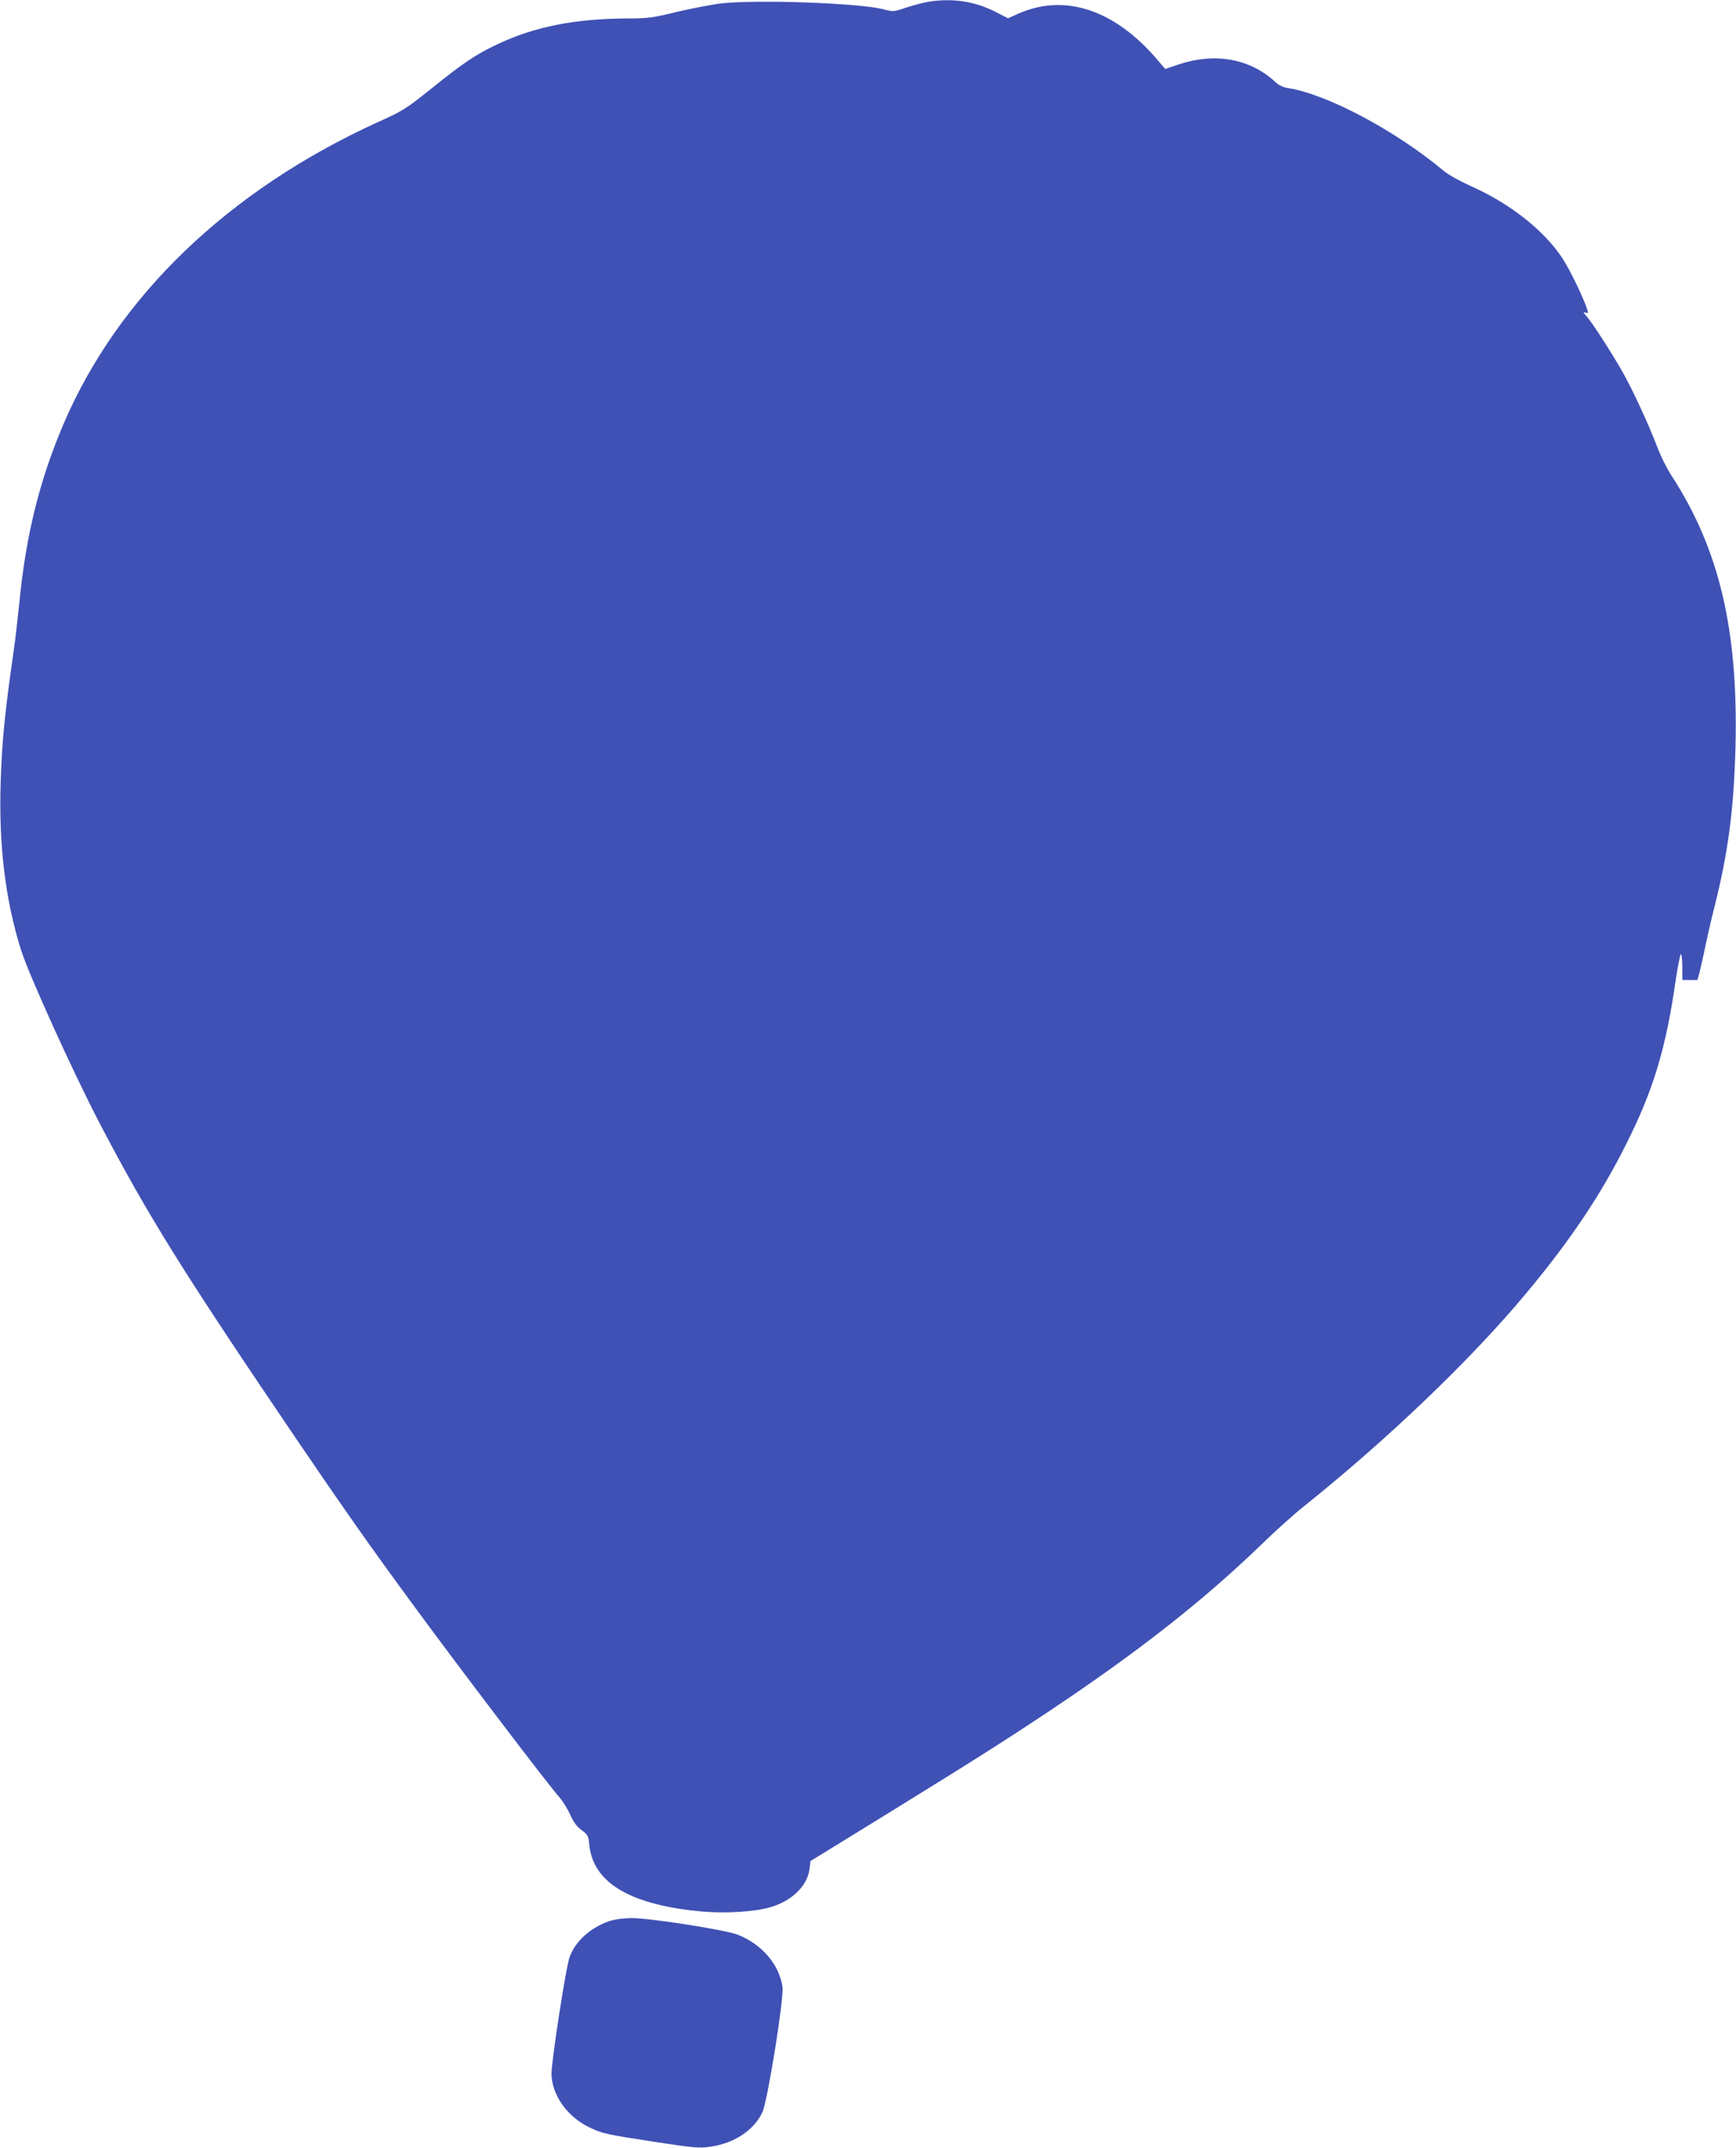 <?xml version="1.0" standalone="no"?>
<!DOCTYPE svg PUBLIC "-//W3C//DTD SVG 20010904//EN"
 "http://www.w3.org/TR/2001/REC-SVG-20010904/DTD/svg10.dtd">
<svg version="1.0" xmlns="http://www.w3.org/2000/svg"
 width="1035pt" height="1280pt" viewBox="0 0 1035 1280"
 preserveAspectRatio="xMidYMid meet">
<g transform="translate(0,1280) scale(0.1,-0.1)"
fill="#3f51b5" stroke="none">
<path d="M5532 12789 c-30 -5 -88 -21 -129 -34 -75 -26 -77 -26 -142 -9 -147
36 -738 57 -959 34 -53 -6 -172 -29 -263 -50 -147 -36 -179 -40 -295 -40 -316
-1 -557 -49 -779 -154 -127 -60 -202 -110 -392 -263 -154 -123 -171 -134 -325
-203 -886 -405 -1542 -1034 -1868 -1794 -144 -336 -226 -667 -265 -1071 -9
-88 -24 -221 -35 -295 -53 -370 -68 -527 -76 -775 -12 -370 28 -700 121 -995
49 -154 309 -726 467 -1030 289 -553 498 -888 1171 -1880 282 -415 440 -640
686 -975 268 -366 819 -1091 888 -1168 19 -22 48 -68 63 -103 21 -45 40 -71
68 -91 36 -26 40 -33 45 -84 21 -230 246 -363 678 -401 142 -12 312 -1 405 27
126 37 217 127 230 225 l6 49 442 272 c543 335 710 441 991 628 524 350 908
651 1255 986 80 78 192 179 250 225 505 404 998 876 1327 1270 264 316 449
591 602 899 159 317 234 566 292 973 13 86 27 154 31 152 4 -3 8 -39 8 -80 l0
-74 40 0 c22 0 43 0 48 -1 4 0 21 69 39 153 17 84 47 216 67 293 80 320 113
572 123 945 17 694 -96 1176 -381 1615 -29 44 -67 121 -85 170 -51 134 -143
334 -207 448 -63 111 -183 298 -218 336 -18 21 -19 23 -3 18 15 -6 17 -3 11
16 -20 66 -104 239 -147 305 -108 166 -310 326 -539 429 -67 30 -142 71 -167
92 -289 242 -697 459 -931 496 -28 4 -56 17 -75 35 -151 141 -361 179 -581
105 l-77 -26 -45 53 c-259 304 -559 401 -839 273 l-53 -24 -78 40 c-123 62
-257 82 -400 58z"/>
<path d="M3632 1351 c-112 -39 -201 -119 -236 -214 -22 -59 -108 -619 -108
-696 2 -126 93 -255 226 -319 77 -37 99 -42 400 -88 224 -34 256 -37 322 -27
142 20 261 99 310 207 31 69 129 678 119 746 -19 132 -123 254 -266 310 -73
29 -526 100 -631 99 -52 0 -103 -7 -136 -18z"/>
</g>
</svg>
